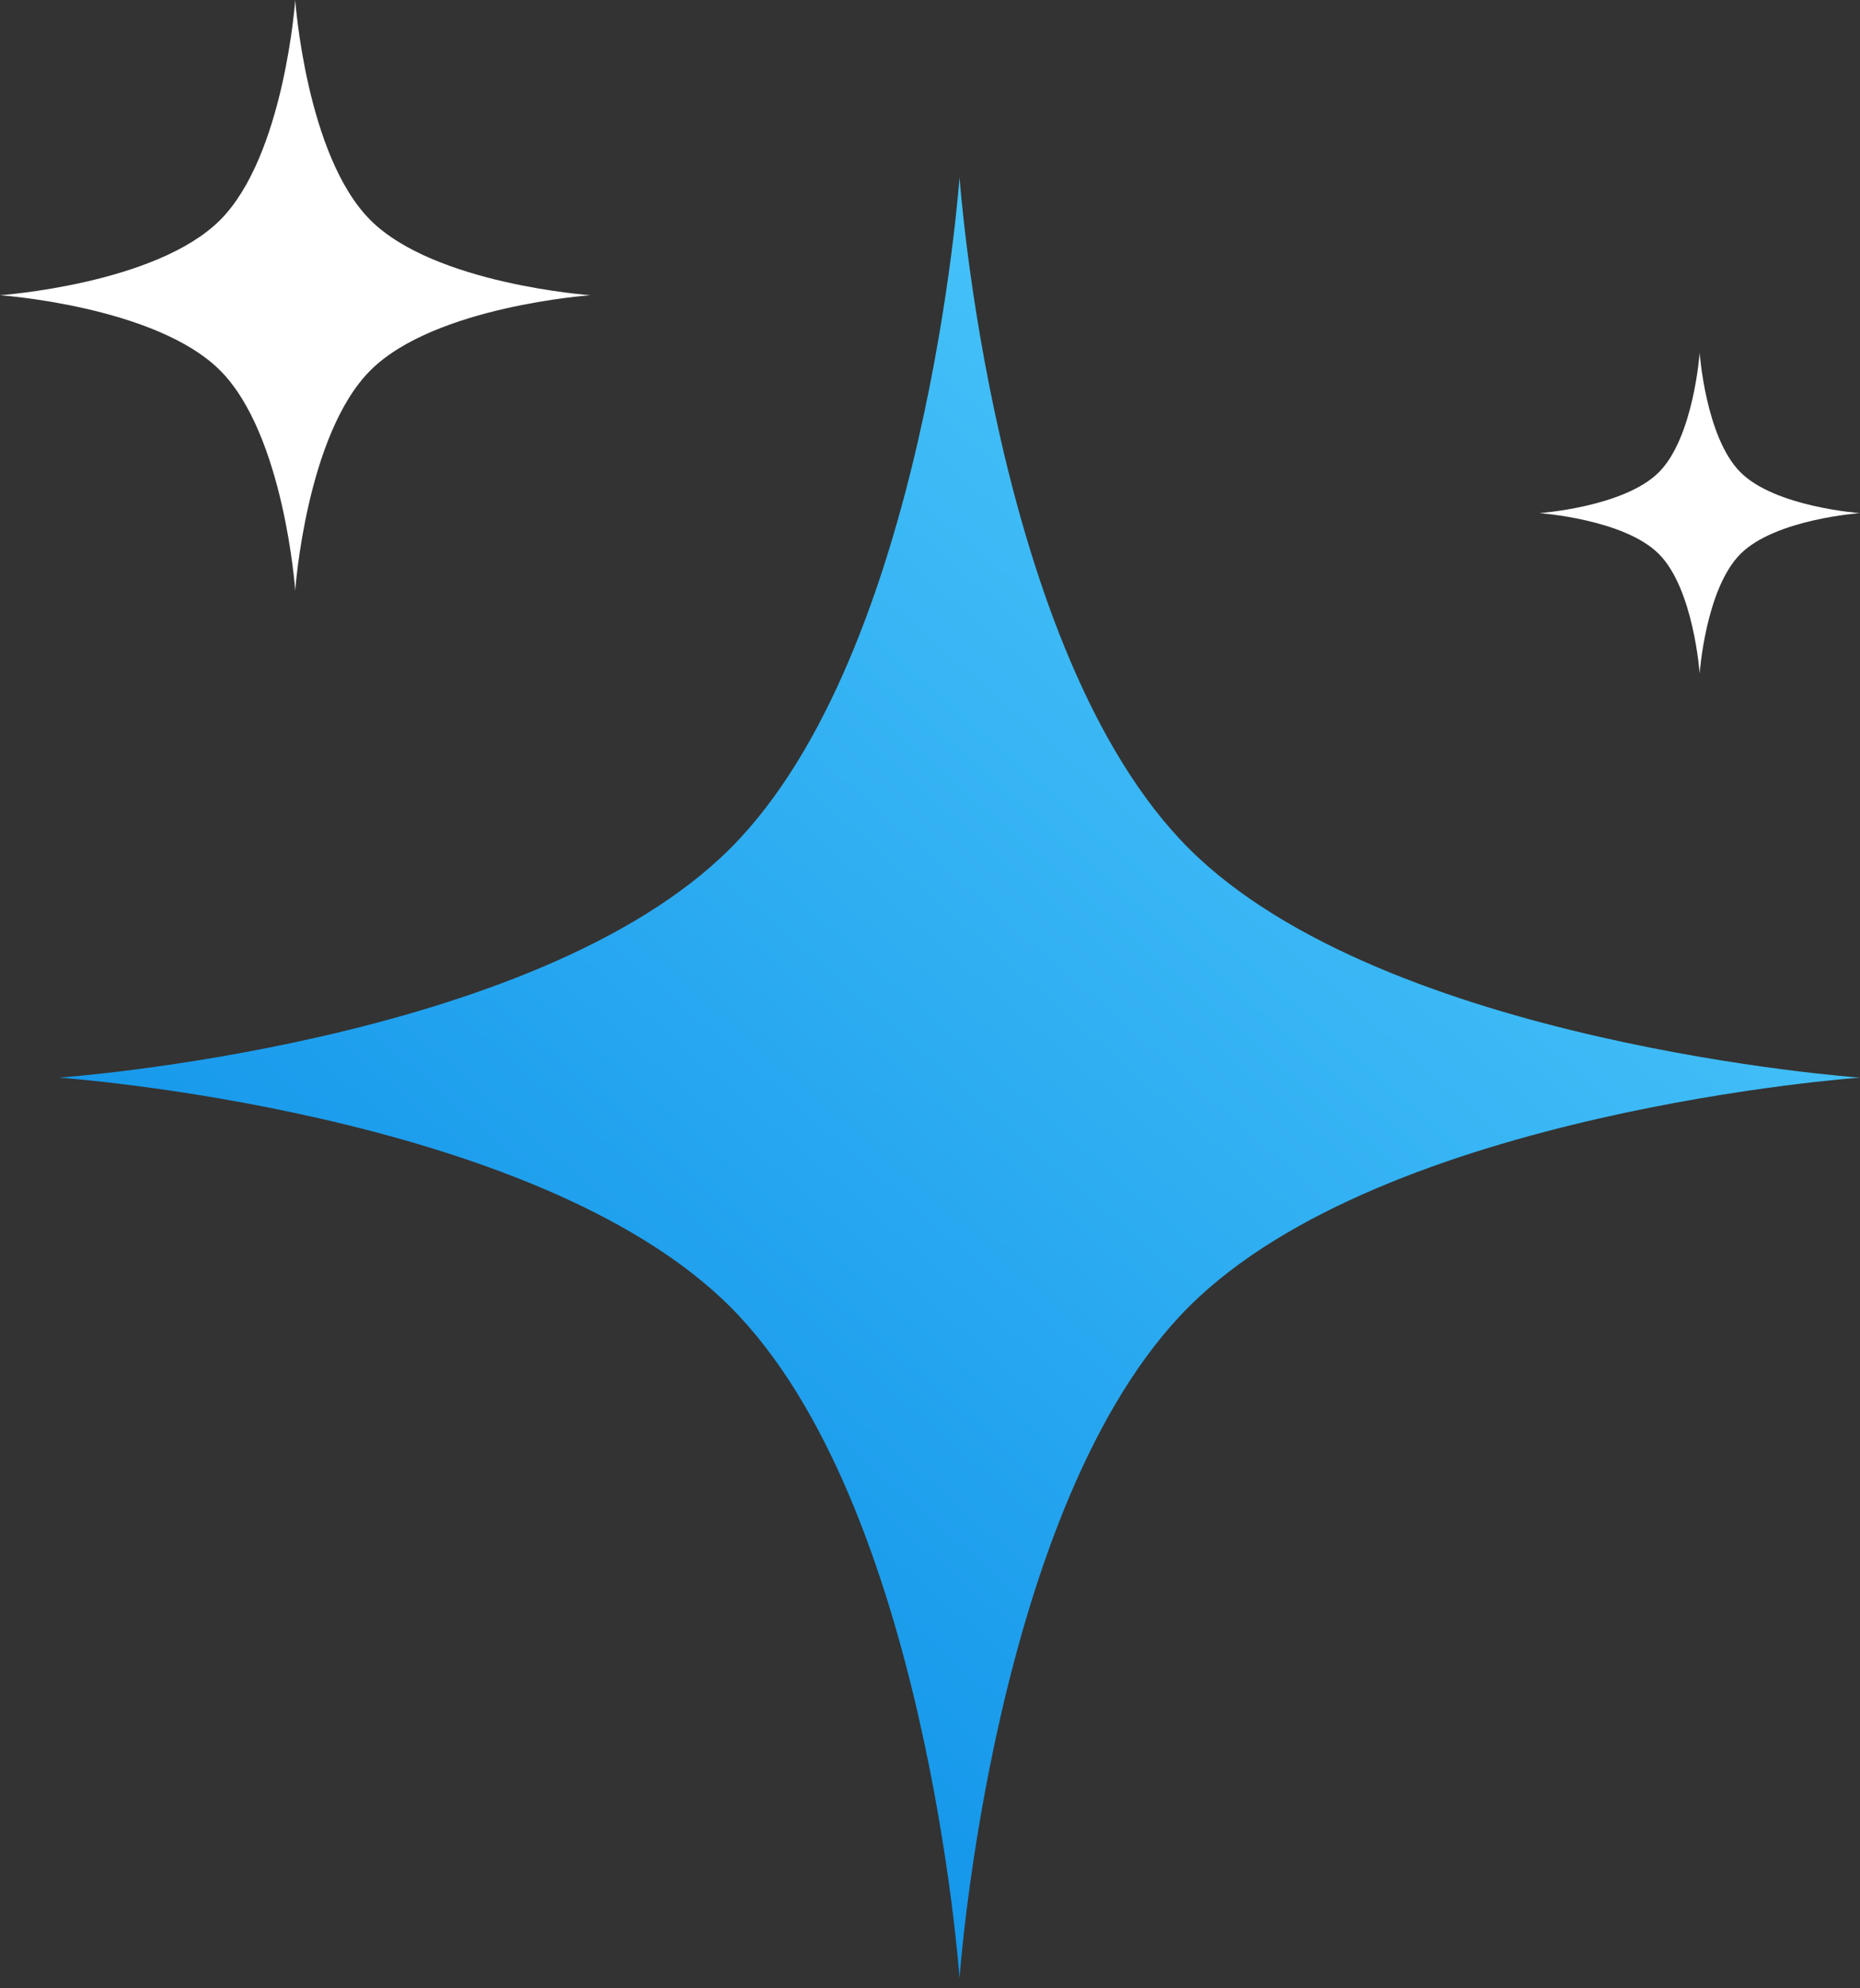 <svg width="58" height="62" viewBox="0 0 58 62" fill="none" xmlns="http://www.w3.org/2000/svg">
<rect x="0" y="0" width="58" height="62" fill="#333333" stroke="none"/>
<path d="M29.921 5.524C29.921 5.524 30.961 20.347 37.069 26.455C43.176 32.563 58 33.603 58 33.603C58 33.603 43.176 34.643 37.069 40.751C30.961 46.859 29.921 61.682 29.921 61.682C29.921 61.682 28.881 46.859 22.773 40.751C16.665 34.643 1.841 33.603 1.841 33.603C1.841 33.603 16.665 32.563 22.773 26.455C28.881 20.347 29.921 5.524 29.921 5.524Z" fill="url(#paint0_linear_2335_4307)"/>
<path d="M9.206 0C9.206 0 9.547 4.86 11.55 6.863C13.553 8.865 18.413 9.206 18.413 9.206C18.413 9.206 13.553 9.547 11.55 11.55C9.547 13.553 9.206 18.413 9.206 18.413C9.206 18.413 8.865 13.553 6.863 11.55C4.86 9.547 0 9.206 0 9.206C0 9.206 4.86 8.865 6.863 6.863C8.865 4.86 9.206 0 9.206 0Z" fill="white"/>
<path d="M53 11C53 11 53.185 13.64 54.273 14.727C55.36 15.815 58 16 58 16C58 16 55.36 16.185 54.273 17.273C53.185 18.36 53 21 53 21C53 21 52.815 18.36 51.727 17.273C50.64 16.185 48 16 48 16C48 16 50.64 15.815 51.727 14.727C52.815 13.64 53 11 53 11Z" fill="white"/>
<defs>
<linearGradient id="paint0_linear_2335_4307" x1="17.838" y1="70.788" x2="62.358" y2="19.552" gradientUnits="userSpaceOnUse">
<stop stop-color="#0286E5"/>
<stop offset="1" stop-color="#52CDFC"/>
</linearGradient>
</defs>
</svg>

